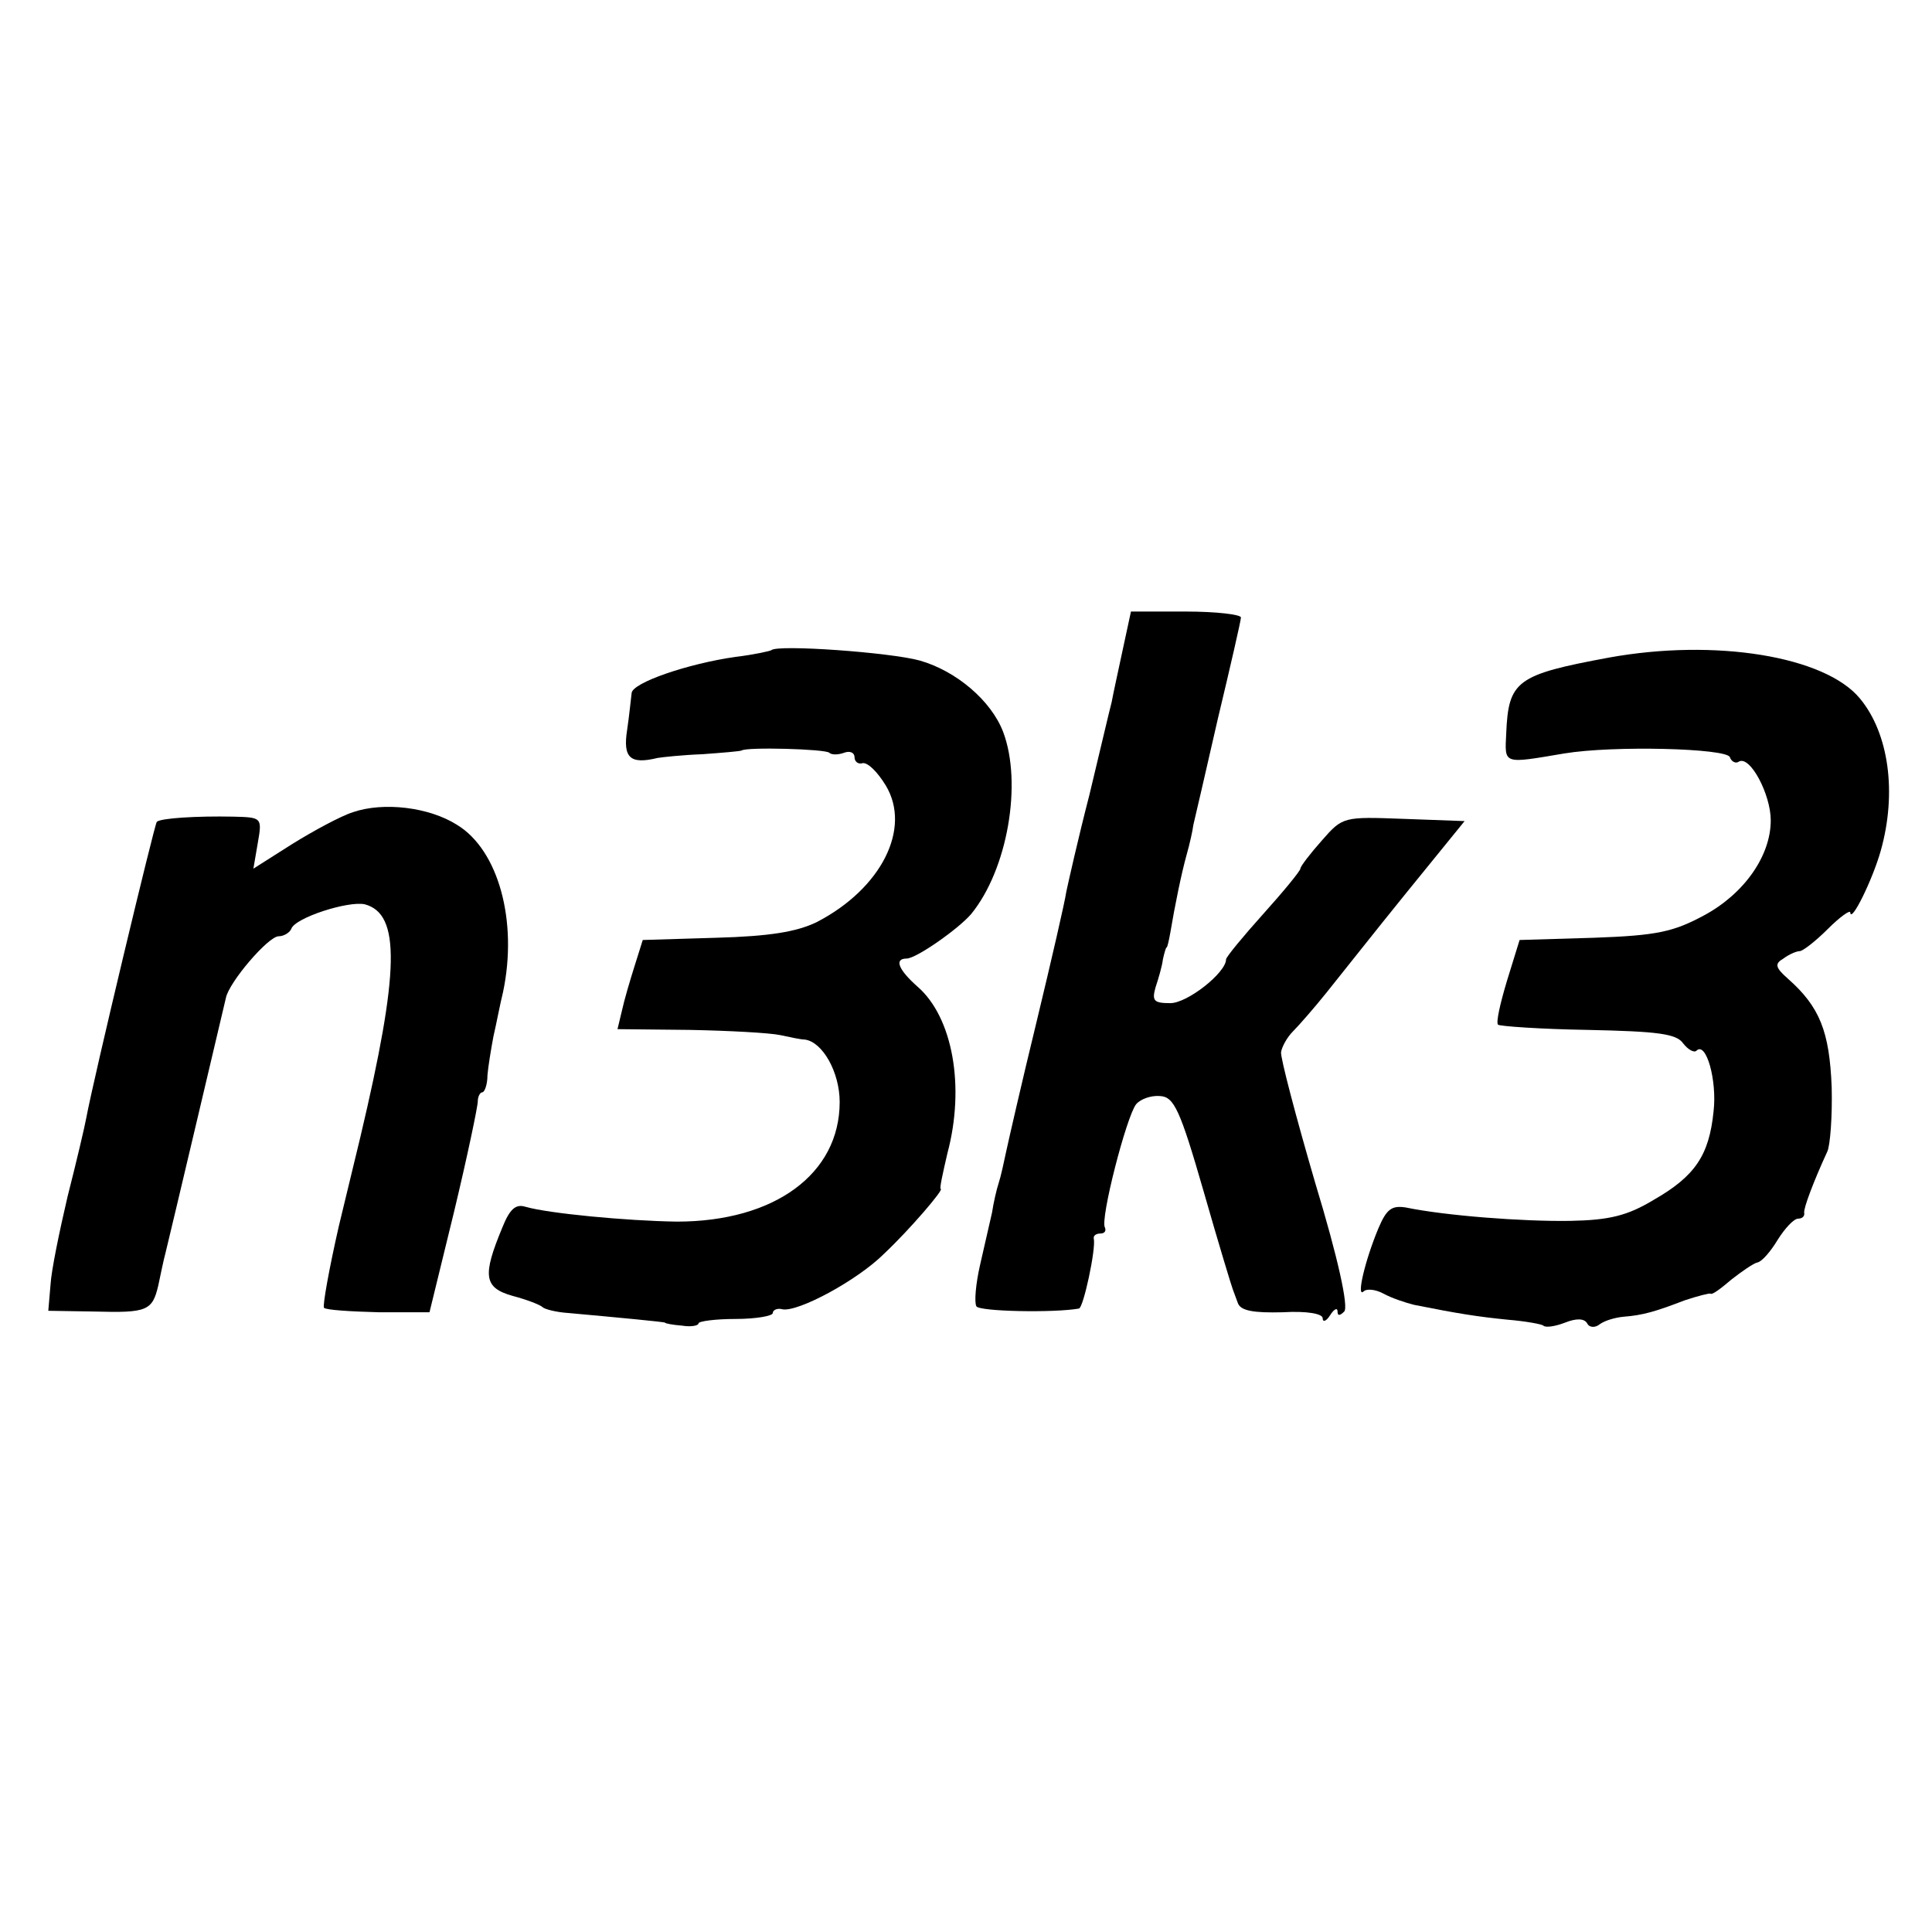 <?xml version="1.0" standalone="no"?>
<!DOCTYPE svg PUBLIC "-//W3C//DTD SVG 20010904//EN"
 "http://www.w3.org/TR/2001/REC-SVG-20010904/DTD/svg10.dtd">
<svg version="1.0" xmlns="http://www.w3.org/2000/svg"
 width="260pt" height="260pt" viewBox="0 0 260 260"
 preserveAspectRatio="xMidYMid meet">
<g transform="translate(0,260) scale(0.1,-0.1)"
fill="#000000" stroke="none">
<path d="M1511 1726 c-6 -28 -13 -60 -15 -71 -3 -11 -16 -67 -30 -125 -15 -58
-28 -116 -31 -130 -2 -14 -20 -92 -40 -175 -20 -82 -38 -161 -41 -175 -3 -14
-7 -33 -10 -42 -3 -9 -7 -27 -9 -40 -3 -13 -10 -44 -16 -70 -6 -26 -8 -51 -5
-56 4 -7 104 -9 138 -3 6 1 23 80 20 94 -1 4 3 7 9 7 5 0 8 3 6 8 -7 10 29
150 42 166 6 7 20 12 32 11 19 -1 27 -18 59 -129 20 -70 38 -129 39 -131 1 -3
4 -11 7 -19 4 -10 21 -13 60 -12 33 2 54 -2 54 -8 0 -6 5 -4 10 4 5 8 10 11
10 5 0 -6 3 -6 9 0 6 6 -8 71 -39 173 -26 89 -47 169 -46 176 1 7 8 20 16 28
8 8 29 32 45 52 17 21 65 82 108 135 l78 96 -82 3 c-81 3 -82 3 -110 -29 -16
-18 -29 -35 -29 -38 0 -3 -23 -31 -50 -61 -27 -30 -50 -58 -50 -61 0 -18 -52
-59 -75 -59 -22 0 -25 3 -20 21 4 12 9 29 10 38 2 9 4 16 5 16 1 0 3 9 5 20 6
36 15 80 22 105 4 14 8 32 9 40 2 8 17 73 33 143 17 71 31 132 31 136 0 4 -33
8 -74 8 l-74 0 -11 -51z"/>
<path d="M1038 1725 c-1 -1 -23 -6 -48 -9 -64 -9 -140 -35 -140 -49 -1 -7 -3
-29 -6 -49 -6 -38 4 -47 41 -38 6 1 33 4 60 5 28 2 51 4 53 5 7 5 113 2 118
-3 3 -3 12 -3 20 0 8 3 14 0 14 -6 0 -6 5 -10 11 -8 7 1 20 -12 31 -30 35 -58
-6 -139 -93 -184 -27 -13 -63 -19 -135 -21 l-99 -3 -11 -35 c-6 -19 -14 -46
-17 -60 l-6 -25 97 -1 c53 -1 108 -4 122 -7 14 -3 28 -6 33 -6 24 -3 47 -44
47 -84 0 -97 -88 -161 -219 -161 -68 1 -173 11 -204 20 -13 4 -21 -3 -31 -28
-27 -65 -25 -81 14 -92 19 -5 37 -12 40 -15 3 -3 19 -7 35 -8 66 -6 130 -12
130 -13 0 -1 10 -3 23 -4 12 -2 22 0 22 3 0 3 23 6 50 6 27 0 50 4 50 8 0 4 6
7 13 5 21 -4 101 39 137 75 35 33 81 87 76 87 -2 0 3 22 9 48 24 90 7 183 -40
224 -26 23 -32 38 -15 38 13 0 70 40 87 60 49 60 69 176 43 245 -16 42 -63 82
-112 96 -39 11 -192 22 -200 14z"/>
<path d="M2165 1715 c-124 -23 -135 -31 -138 -102 -2 -42 -5 -41 78 -27 66 11
219 7 223 -5 2 -6 8 -9 12 -6 15 9 43 -44 43 -79 0 -48 -36 -99 -90 -128 -41
-22 -63 -27 -148 -30 l-100 -3 -17 -55 c-9 -30 -15 -56 -12 -59 2 -2 57 -6
121 -7 93 -2 119 -5 128 -18 7 -9 15 -13 18 -10 13 13 28 -40 23 -82 -6 -59
-25 -87 -81 -119 -35 -21 -59 -27 -112 -28 -64 -1 -168 7 -221 18 -19 3 -26
-2 -37 -28 -18 -43 -30 -94 -20 -85 4 4 16 3 27 -3 11 -6 29 -12 41 -15 60
-12 86 -16 126 -20 24 -2 46 -6 48 -8 3 -3 16 -1 29 4 15 6 26 6 30 -1 3 -6
11 -6 17 -1 7 5 21 9 32 10 26 2 43 7 82 22 18 6 34 10 35 9 2 -2 14 7 28 19
14 11 30 22 35 23 6 1 18 15 27 30 10 16 22 29 28 29 5 0 9 3 8 8 -1 6 13 43
31 82 4 8 7 48 6 87 -3 75 -16 108 -59 146 -17 15 -18 20 -6 27 8 6 18 10 22
10 4 0 21 13 38 30 16 16 30 26 30 22 1 -15 30 44 41 83 22 78 11 158 -28 205
-47 57 -195 81 -338 55z"/>
<path d="M475 1507 c-16 -5 -53 -25 -82 -43 l-52 -33 6 35 c6 34 5 34 -33 35
-49 1 -98 -2 -103 -7 -3 -3 -85 -345 -95 -399 -2 -11 -13 -58 -25 -105 -11
-47 -22 -100 -23 -119 l-3 -35 62 -1 c71 -2 78 1 86 35 3 14 7 34 10 45 6 24
77 325 81 342 4 21 57 83 71 83 7 0 15 5 17 10 5 15 77 38 99 33 48 -13 47
-89 -6 -313 -2 -8 -15 -62 -29 -120 -13 -57 -22 -107 -20 -110 3 -3 36 -5 74
-6 l68 0 33 135 c18 75 32 142 32 149 0 6 3 12 6 12 3 0 7 10 7 23 1 12 5 36
8 52 4 17 9 44 13 60 20 95 -6 191 -62 225 -38 24 -99 31 -140 17z"/>
</g>
</svg>

